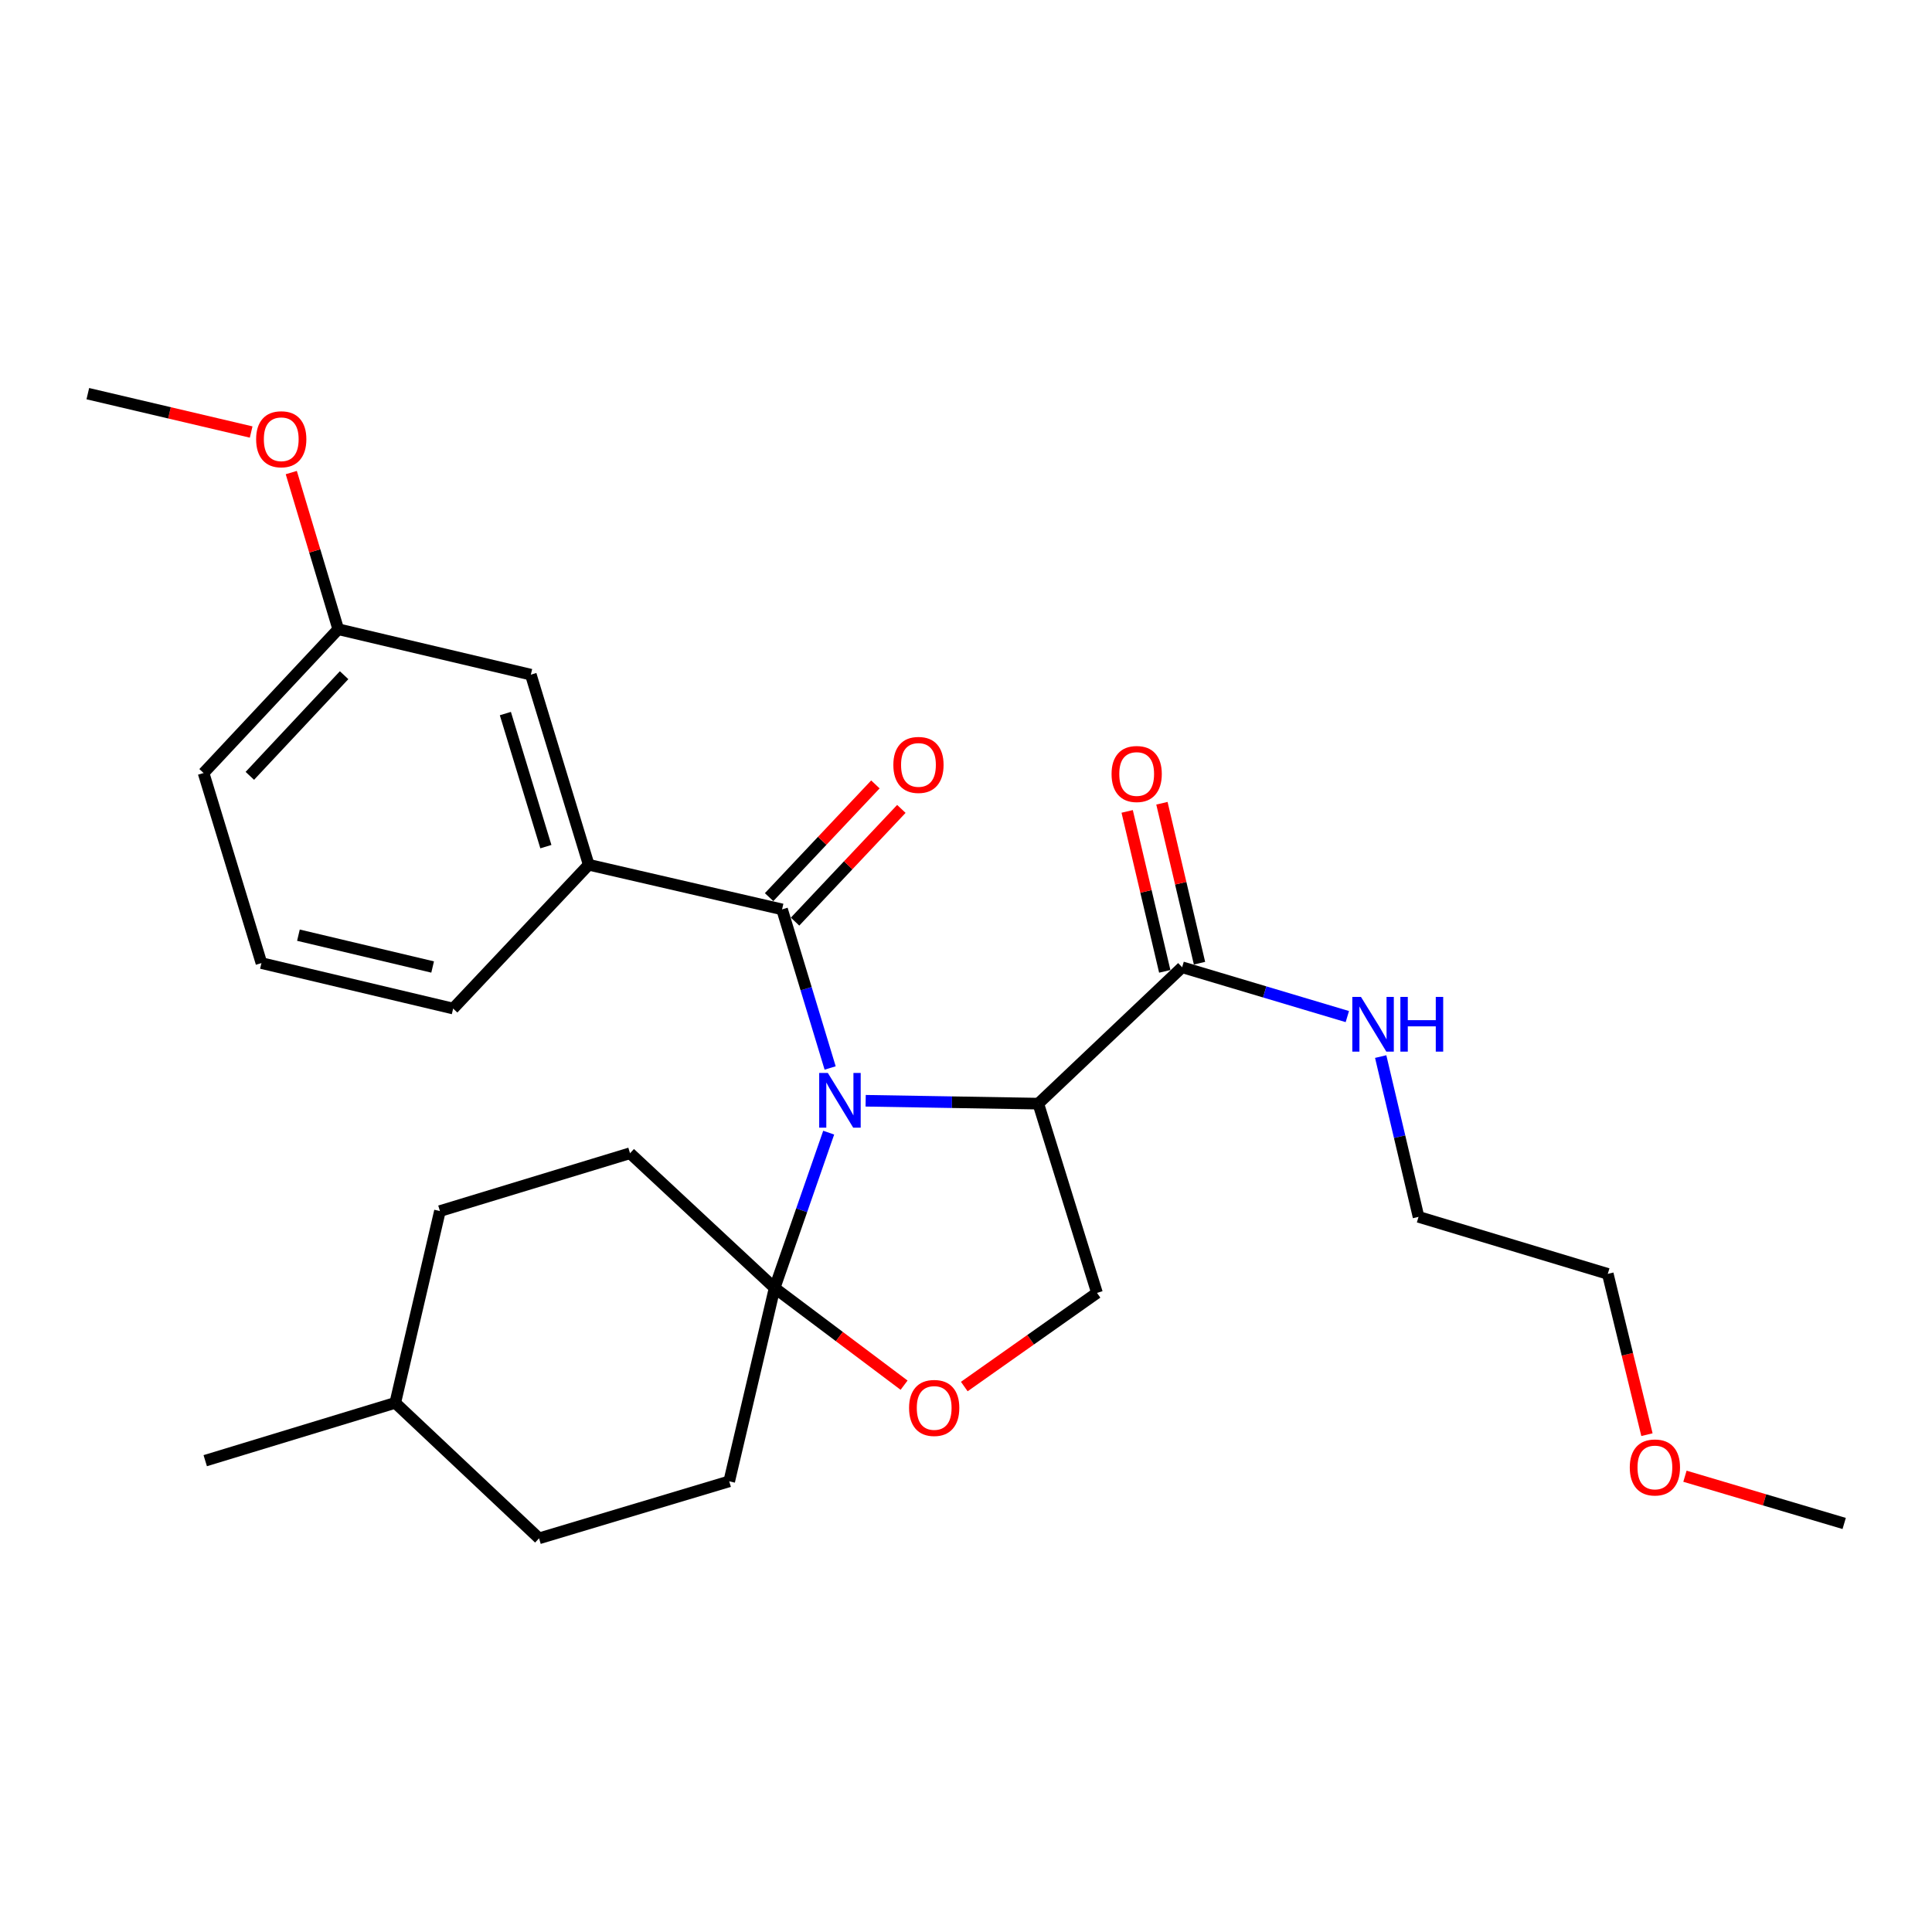 <?xml version='1.0' encoding='iso-8859-1'?>
<svg version='1.1' baseProfile='full'
              xmlns='http://www.w3.org/2000/svg'
                      xmlns:rdkit='http://www.rdkit.org/xml'
                      xmlns:xlink='http://www.w3.org/1999/xlink'
                  xml:space='preserve'
width='1000px' height='1000px' viewBox='0 0 1000 1000'>
<!-- END OF HEADER -->
<rect style='opacity:1.0;fill:#FFFFFF;stroke:none' width='1000' height='1000' x='0' y='0'> </rect>
<path class='bond-0' d='M 448.061,569.749 L 492.744,570.495' style='fill:none;fill-rule:evenodd;stroke:#0000FF;stroke-width:6px;stroke-linecap:butt;stroke-linejoin:miter;stroke-opacity:1' />
<path class='bond-0' d='M 492.744,570.495 L 537.427,571.241' style='fill:none;fill-rule:evenodd;stroke:#000000;stroke-width:6px;stroke-linecap:butt;stroke-linejoin:miter;stroke-opacity:1' />
<path class='bond-1' d='M 429.68,552.785 L 417.24,511.739' style='fill:none;fill-rule:evenodd;stroke:#0000FF;stroke-width:6px;stroke-linecap:butt;stroke-linejoin:miter;stroke-opacity:1' />
<path class='bond-1' d='M 417.24,511.739 L 404.8,470.693' style='fill:none;fill-rule:evenodd;stroke:#000000;stroke-width:6px;stroke-linecap:butt;stroke-linejoin:miter;stroke-opacity:1' />
<path class='bond-2' d='M 428.93,586.257 L 414.94,626.447' style='fill:none;fill-rule:evenodd;stroke:#0000FF;stroke-width:6px;stroke-linecap:butt;stroke-linejoin:miter;stroke-opacity:1' />
<path class='bond-2' d='M 414.94,626.447 L 400.951,666.636' style='fill:none;fill-rule:evenodd;stroke:#000000;stroke-width:6px;stroke-linecap:butt;stroke-linejoin:miter;stroke-opacity:1' />
<path class='bond-4' d='M 537.427,571.241 L 611.871,500.657' style='fill:none;fill-rule:evenodd;stroke:#000000;stroke-width:6px;stroke-linecap:butt;stroke-linejoin:miter;stroke-opacity:1' />
<path class='bond-6' d='M 537.427,571.241 L 567.802,669.202' style='fill:none;fill-rule:evenodd;stroke:#000000;stroke-width:6px;stroke-linecap:butt;stroke-linejoin:miter;stroke-opacity:1' />
<path class='bond-5' d='M 404.8,470.693 L 304.714,447.596' style='fill:none;fill-rule:evenodd;stroke:#000000;stroke-width:6px;stroke-linecap:butt;stroke-linejoin:miter;stroke-opacity:1' />
<path class='bond-7' d='M 411.521,477.031 L 439.032,447.86' style='fill:none;fill-rule:evenodd;stroke:#000000;stroke-width:6px;stroke-linecap:butt;stroke-linejoin:miter;stroke-opacity:1' />
<path class='bond-7' d='M 439.032,447.86 L 466.543,418.689' style='fill:none;fill-rule:evenodd;stroke:#FF0000;stroke-width:6px;stroke-linecap:butt;stroke-linejoin:miter;stroke-opacity:1' />
<path class='bond-7' d='M 398.079,464.354 L 425.59,435.183' style='fill:none;fill-rule:evenodd;stroke:#000000;stroke-width:6px;stroke-linecap:butt;stroke-linejoin:miter;stroke-opacity:1' />
<path class='bond-7' d='M 425.59,435.183 L 453.101,406.012' style='fill:none;fill-rule:evenodd;stroke:#FF0000;stroke-width:6px;stroke-linecap:butt;stroke-linejoin:miter;stroke-opacity:1' />
<path class='bond-3' d='M 400.951,666.636 L 434.451,691.8' style='fill:none;fill-rule:evenodd;stroke:#000000;stroke-width:6px;stroke-linecap:butt;stroke-linejoin:miter;stroke-opacity:1' />
<path class='bond-3' d='M 434.451,691.8 L 467.952,716.964' style='fill:none;fill-rule:evenodd;stroke:#FF0000;stroke-width:6px;stroke-linecap:butt;stroke-linejoin:miter;stroke-opacity:1' />
<path class='bond-9' d='M 400.951,666.636 L 326.096,596.914' style='fill:none;fill-rule:evenodd;stroke:#000000;stroke-width:6px;stroke-linecap:butt;stroke-linejoin:miter;stroke-opacity:1' />
<path class='bond-10' d='M 400.951,666.636 L 377.443,766.732' style='fill:none;fill-rule:evenodd;stroke:#000000;stroke-width:6px;stroke-linecap:butt;stroke-linejoin:miter;stroke-opacity:1' />
<path class='bond-27' d='M 499.113,717.675 L 533.457,693.439' style='fill:none;fill-rule:evenodd;stroke:#FF0000;stroke-width:6px;stroke-linecap:butt;stroke-linejoin:miter;stroke-opacity:1' />
<path class='bond-27' d='M 533.457,693.439 L 567.802,669.202' style='fill:none;fill-rule:evenodd;stroke:#000000;stroke-width:6px;stroke-linecap:butt;stroke-linejoin:miter;stroke-opacity:1' />
<path class='bond-11' d='M 620.864,498.543 L 611.137,457.15' style='fill:none;fill-rule:evenodd;stroke:#000000;stroke-width:6px;stroke-linecap:butt;stroke-linejoin:miter;stroke-opacity:1' />
<path class='bond-11' d='M 611.137,457.15 L 601.409,415.757' style='fill:none;fill-rule:evenodd;stroke:#FF0000;stroke-width:6px;stroke-linecap:butt;stroke-linejoin:miter;stroke-opacity:1' />
<path class='bond-11' d='M 602.877,502.771 L 593.149,461.378' style='fill:none;fill-rule:evenodd;stroke:#000000;stroke-width:6px;stroke-linecap:butt;stroke-linejoin:miter;stroke-opacity:1' />
<path class='bond-11' d='M 593.149,461.378 L 583.422,419.985' style='fill:none;fill-rule:evenodd;stroke:#FF0000;stroke-width:6px;stroke-linecap:butt;stroke-linejoin:miter;stroke-opacity:1' />
<path class='bond-12' d='M 611.871,500.657 L 654.623,513.42' style='fill:none;fill-rule:evenodd;stroke:#000000;stroke-width:6px;stroke-linecap:butt;stroke-linejoin:miter;stroke-opacity:1' />
<path class='bond-12' d='M 654.623,513.42 L 697.376,526.183' style='fill:none;fill-rule:evenodd;stroke:#0000FF;stroke-width:6px;stroke-linecap:butt;stroke-linejoin:miter;stroke-opacity:1' />
<path class='bond-8' d='M 304.714,447.596 L 274.76,349.203' style='fill:none;fill-rule:evenodd;stroke:#000000;stroke-width:6px;stroke-linecap:butt;stroke-linejoin:miter;stroke-opacity:1' />
<path class='bond-8' d='M 282.544,438.218 L 261.576,369.344' style='fill:none;fill-rule:evenodd;stroke:#000000;stroke-width:6px;stroke-linecap:butt;stroke-linejoin:miter;stroke-opacity:1' />
<path class='bond-16' d='M 304.714,447.596 L 234.551,522.029' style='fill:none;fill-rule:evenodd;stroke:#000000;stroke-width:6px;stroke-linecap:butt;stroke-linejoin:miter;stroke-opacity:1' />
<path class='bond-13' d='M 274.76,349.203 L 175.074,325.686' style='fill:none;fill-rule:evenodd;stroke:#000000;stroke-width:6px;stroke-linecap:butt;stroke-linejoin:miter;stroke-opacity:1' />
<path class='bond-15' d='M 326.096,596.914 L 227.704,626.848' style='fill:none;fill-rule:evenodd;stroke:#000000;stroke-width:6px;stroke-linecap:butt;stroke-linejoin:miter;stroke-opacity:1' />
<path class='bond-14' d='M 377.443,766.732 L 279.02,796.245' style='fill:none;fill-rule:evenodd;stroke:#000000;stroke-width:6px;stroke-linecap:butt;stroke-linejoin:miter;stroke-opacity:1' />
<path class='bond-21' d='M 714.642,546.88 L 724.438,588.363' style='fill:none;fill-rule:evenodd;stroke:#0000FF;stroke-width:6px;stroke-linecap:butt;stroke-linejoin:miter;stroke-opacity:1' />
<path class='bond-21' d='M 724.438,588.363 L 734.233,629.845' style='fill:none;fill-rule:evenodd;stroke:#000000;stroke-width:6px;stroke-linecap:butt;stroke-linejoin:miter;stroke-opacity:1' />
<path class='bond-18' d='M 175.074,325.686 L 162.92,285.143' style='fill:none;fill-rule:evenodd;stroke:#000000;stroke-width:6px;stroke-linecap:butt;stroke-linejoin:miter;stroke-opacity:1' />
<path class='bond-18' d='M 162.92,285.143 L 150.766,244.601' style='fill:none;fill-rule:evenodd;stroke:#FF0000;stroke-width:6px;stroke-linecap:butt;stroke-linejoin:miter;stroke-opacity:1' />
<path class='bond-29' d='M 175.074,325.686 L 105.373,400.109' style='fill:none;fill-rule:evenodd;stroke:#000000;stroke-width:6px;stroke-linecap:butt;stroke-linejoin:miter;stroke-opacity:1' />
<path class='bond-29' d='M 178.105,349.48 L 129.314,401.576' style='fill:none;fill-rule:evenodd;stroke:#000000;stroke-width:6px;stroke-linecap:butt;stroke-linejoin:miter;stroke-opacity:1' />
<path class='bond-28' d='M 279.02,796.245 L 204.587,726.113' style='fill:none;fill-rule:evenodd;stroke:#000000;stroke-width:6px;stroke-linecap:butt;stroke-linejoin:miter;stroke-opacity:1' />
<path class='bond-17' d='M 227.704,626.848 L 204.587,726.113' style='fill:none;fill-rule:evenodd;stroke:#000000;stroke-width:6px;stroke-linecap:butt;stroke-linejoin:miter;stroke-opacity:1' />
<path class='bond-19' d='M 234.551,522.029 L 135.317,498.491' style='fill:none;fill-rule:evenodd;stroke:#000000;stroke-width:6px;stroke-linecap:butt;stroke-linejoin:miter;stroke-opacity:1' />
<path class='bond-19' d='M 223.93,500.52 L 154.466,484.043' style='fill:none;fill-rule:evenodd;stroke:#000000;stroke-width:6px;stroke-linecap:butt;stroke-linejoin:miter;stroke-opacity:1' />
<path class='bond-26' d='M 204.587,726.113 L 106.225,756.046' style='fill:none;fill-rule:evenodd;stroke:#000000;stroke-width:6px;stroke-linecap:butt;stroke-linejoin:miter;stroke-opacity:1' />
<path class='bond-24' d='M 130.001,223.615 L 87.728,213.685' style='fill:none;fill-rule:evenodd;stroke:#FF0000;stroke-width:6px;stroke-linecap:butt;stroke-linejoin:miter;stroke-opacity:1' />
<path class='bond-24' d='M 87.728,213.685 L 45.455,203.755' style='fill:none;fill-rule:evenodd;stroke:#000000;stroke-width:6px;stroke-linecap:butt;stroke-linejoin:miter;stroke-opacity:1' />
<path class='bond-22' d='M 135.317,498.491 L 105.373,400.109' style='fill:none;fill-rule:evenodd;stroke:#000000;stroke-width:6px;stroke-linecap:butt;stroke-linejoin:miter;stroke-opacity:1' />
<path class='bond-20' d='M 852.458,742.579 L 842.321,700.968' style='fill:none;fill-rule:evenodd;stroke:#FF0000;stroke-width:6px;stroke-linecap:butt;stroke-linejoin:miter;stroke-opacity:1' />
<path class='bond-20' d='M 842.321,700.968 L 832.184,659.358' style='fill:none;fill-rule:evenodd;stroke:#000000;stroke-width:6px;stroke-linecap:butt;stroke-linejoin:miter;stroke-opacity:1' />
<path class='bond-25' d='M 872.129,764.09 L 913.337,776.318' style='fill:none;fill-rule:evenodd;stroke:#FF0000;stroke-width:6px;stroke-linecap:butt;stroke-linejoin:miter;stroke-opacity:1' />
<path class='bond-25' d='M 913.337,776.318 L 954.545,788.546' style='fill:none;fill-rule:evenodd;stroke:#000000;stroke-width:6px;stroke-linecap:butt;stroke-linejoin:miter;stroke-opacity:1' />
<path class='bond-23' d='M 734.233,629.845 L 832.184,659.358' style='fill:none;fill-rule:evenodd;stroke:#000000;stroke-width:6px;stroke-linecap:butt;stroke-linejoin:miter;stroke-opacity:1' />
<path  class='atom-0' d='M 428.494 555.367
L 437.774 570.367
Q 438.694 571.847, 440.174 574.527
Q 441.654 577.207, 441.734 577.367
L 441.734 555.367
L 445.494 555.367
L 445.494 583.687
L 441.614 583.687
L 431.654 567.287
Q 430.494 565.367, 429.254 563.167
Q 428.054 560.967, 427.694 560.287
L 427.694 583.687
L 424.014 583.687
L 424.014 555.367
L 428.494 555.367
' fill='#0000FF'/>
<path  class='atom-4' d='M 470.535 728.749
Q 470.535 721.949, 473.895 718.149
Q 477.255 714.349, 483.535 714.349
Q 489.815 714.349, 493.175 718.149
Q 496.535 721.949, 496.535 728.749
Q 496.535 735.629, 493.135 739.549
Q 489.735 743.429, 483.535 743.429
Q 477.295 743.429, 473.895 739.549
Q 470.535 735.669, 470.535 728.749
M 483.535 740.229
Q 487.855 740.229, 490.175 737.349
Q 492.535 734.429, 492.535 728.749
Q 492.535 723.189, 490.175 720.389
Q 487.855 717.549, 483.535 717.549
Q 479.215 717.549, 476.855 720.349
Q 474.535 723.149, 474.535 728.749
Q 474.535 734.469, 476.855 737.349
Q 479.215 740.229, 483.535 740.229
' fill='#FF0000'/>
<path  class='atom-8' d='M 462.394 395.918
Q 462.394 389.118, 465.754 385.318
Q 469.114 381.518, 475.394 381.518
Q 481.674 381.518, 485.034 385.318
Q 488.394 389.118, 488.394 395.918
Q 488.394 402.798, 484.994 406.718
Q 481.594 410.598, 475.394 410.598
Q 469.154 410.598, 465.754 406.718
Q 462.394 402.838, 462.394 395.918
M 475.394 407.398
Q 479.714 407.398, 482.034 404.518
Q 484.394 401.598, 484.394 395.918
Q 484.394 390.358, 482.034 387.558
Q 479.714 384.718, 475.394 384.718
Q 471.074 384.718, 468.714 387.518
Q 466.394 390.318, 466.394 395.918
Q 466.394 401.638, 468.714 404.518
Q 471.074 407.398, 475.394 407.398
' fill='#FF0000'/>
<path  class='atom-12' d='M 575.343 400.62
Q 575.343 393.82, 578.703 390.02
Q 582.063 386.22, 588.343 386.22
Q 594.623 386.22, 597.983 390.02
Q 601.343 393.82, 601.343 400.62
Q 601.343 407.5, 597.943 411.42
Q 594.543 415.3, 588.343 415.3
Q 582.103 415.3, 578.703 411.42
Q 575.343 407.54, 575.343 400.62
M 588.343 412.1
Q 592.663 412.1, 594.983 409.22
Q 597.343 406.3, 597.343 400.62
Q 597.343 395.06, 594.983 392.26
Q 592.663 389.42, 588.343 389.42
Q 584.023 389.42, 581.663 392.22
Q 579.343 395.02, 579.343 400.62
Q 579.343 406.34, 581.663 409.22
Q 584.023 412.1, 588.343 412.1
' fill='#FF0000'/>
<path  class='atom-13' d='M 704.434 515.999
L 713.714 530.999
Q 714.634 532.479, 716.114 535.159
Q 717.594 537.839, 717.674 537.999
L 717.674 515.999
L 721.434 515.999
L 721.434 544.319
L 717.554 544.319
L 707.594 527.919
Q 706.434 525.999, 705.194 523.799
Q 703.994 521.599, 703.634 520.919
L 703.634 544.319
L 699.954 544.319
L 699.954 515.999
L 704.434 515.999
' fill='#0000FF'/>
<path  class='atom-13' d='M 724.834 515.999
L 728.674 515.999
L 728.674 528.039
L 743.154 528.039
L 743.154 515.999
L 746.994 515.999
L 746.994 544.319
L 743.154 544.319
L 743.154 531.239
L 728.674 531.239
L 728.674 544.319
L 724.834 544.319
L 724.834 515.999
' fill='#0000FF'/>
<path  class='atom-19' d='M 132.572 227.353
Q 132.572 220.553, 135.932 216.753
Q 139.292 212.953, 145.572 212.953
Q 151.852 212.953, 155.212 216.753
Q 158.572 220.553, 158.572 227.353
Q 158.572 234.233, 155.172 238.153
Q 151.772 242.033, 145.572 242.033
Q 139.332 242.033, 135.932 238.153
Q 132.572 234.273, 132.572 227.353
M 145.572 238.833
Q 149.892 238.833, 152.212 235.953
Q 154.572 233.033, 154.572 227.353
Q 154.572 221.793, 152.212 218.993
Q 149.892 216.153, 145.572 216.153
Q 141.252 216.153, 138.892 218.953
Q 136.572 221.753, 136.572 227.353
Q 136.572 233.073, 138.892 235.953
Q 141.252 238.833, 145.572 238.833
' fill='#FF0000'/>
<path  class='atom-21' d='M 843.574 759.555
Q 843.574 752.755, 846.934 748.955
Q 850.294 745.155, 856.574 745.155
Q 862.854 745.155, 866.214 748.955
Q 869.574 752.755, 869.574 759.555
Q 869.574 766.435, 866.174 770.355
Q 862.774 774.235, 856.574 774.235
Q 850.334 774.235, 846.934 770.355
Q 843.574 766.475, 843.574 759.555
M 856.574 771.035
Q 860.894 771.035, 863.214 768.155
Q 865.574 765.235, 865.574 759.555
Q 865.574 753.995, 863.214 751.195
Q 860.894 748.355, 856.574 748.355
Q 852.254 748.355, 849.894 751.155
Q 847.574 753.955, 847.574 759.555
Q 847.574 765.275, 849.894 768.155
Q 852.254 771.035, 856.574 771.035
' fill='#FF0000'/>
</svg>
